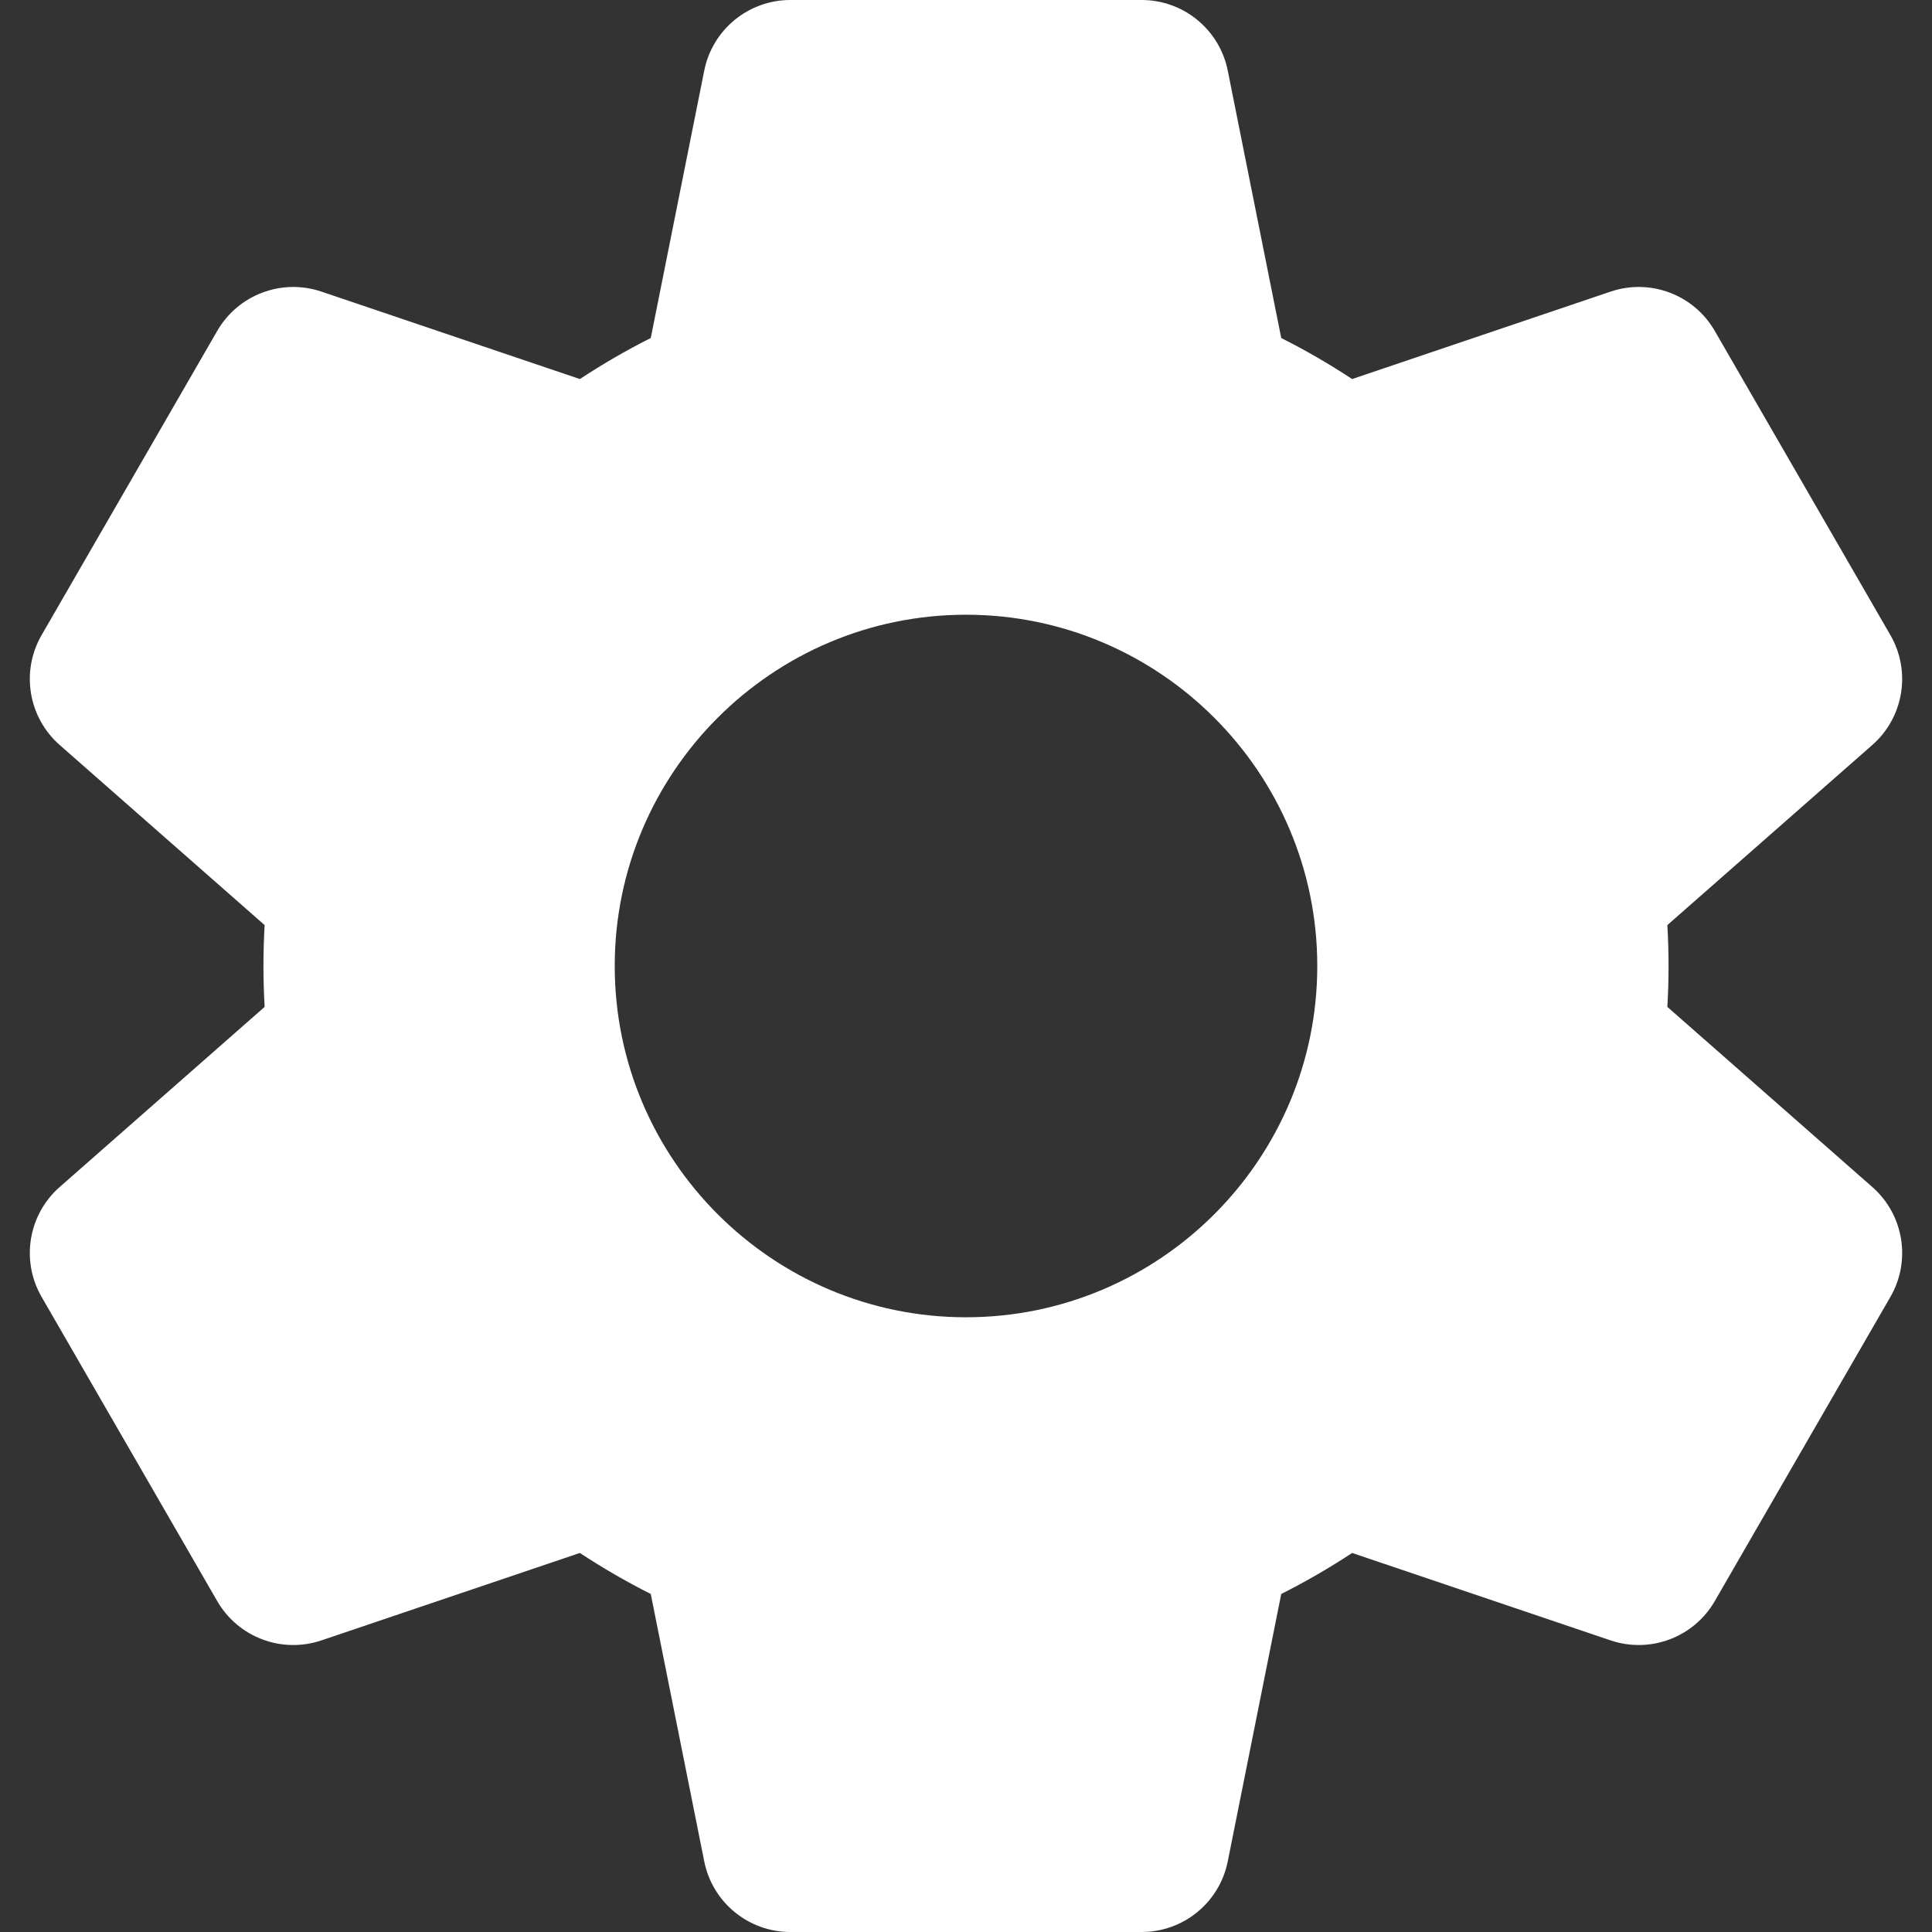 <?xml version="1.0" encoding="iso-8859-1"?>
<!-- Generator: Adobe Illustrator 19.0.0, SVG Export Plug-In . SVG Version: 6.00 Build 0)  -->
<svg version="1.1" id="Layer_1" xmlns="http://www.w3.org/2000/svg" xmlns:xlink="http://www.w3.org/1999/xlink" x="0px"
     y="0px"
     viewBox="0 0 330 330" style="enable-background:new 0 0 330 330;" xml:space="preserve">
<rect x="0" y="0" width="330" height="330" fill="#333333" stroke="none"/>
<g id="XMLID_520_">
	<path fill="white" id="XMLID_521_" d="M7.105,221.52l30,51.961c3.576,6.192,11.025,9,17.797,6.709l44.144-14.934
		c3.901,2.572,7.946,4.912,12.109,7.006l9.136,45.68C121.693,324.953,127.85,330,135,330h60c7.15,0,13.307-5.047,14.709-12.058
		l9.136-45.68c4.163-2.094,8.207-4.435,12.108-7.006l44.145,14.934c6.772,2.289,14.222-0.516,17.797-6.709l30-51.962
		c3.575-6.192,2.283-14.047-3.088-18.767l-35.01-30.767c0.135-2.331,0.203-4.664,0.203-6.985c0-2.322-0.068-4.655-0.203-6.986
		l35.008-30.766c5.371-4.72,6.663-12.575,3.088-18.767l-30-51.962c-3.575-6.192-11.025-9.001-17.797-6.709l-44.143,14.934
		c-3.9-2.572-7.945-4.912-12.108-7.006l-9.136-45.68C208.307,5.047,202.15,0,195,0h-60c-7.15,0-13.307,5.047-14.709,12.058
		l-9.136,45.68c-4.163,2.094-8.207,4.435-12.108,7.006L54.902,49.81c-6.77-2.29-14.221,0.517-17.797,6.709l-30,51.962
		c-3.575,6.192-2.283,14.047,3.088,18.767l35.008,30.766C45.067,160.342,45,162.675,45,165s0.067,4.659,0.201,6.986l-35.008,30.766
		C4.822,207.472,3.53,215.327,7.105,221.52z M165,105c33.084,0,60,26.916,60,60s-26.916,60-60,60s-60-26.916-60-60
		S131.916,105,165,105z"/>
</g>
</svg>
